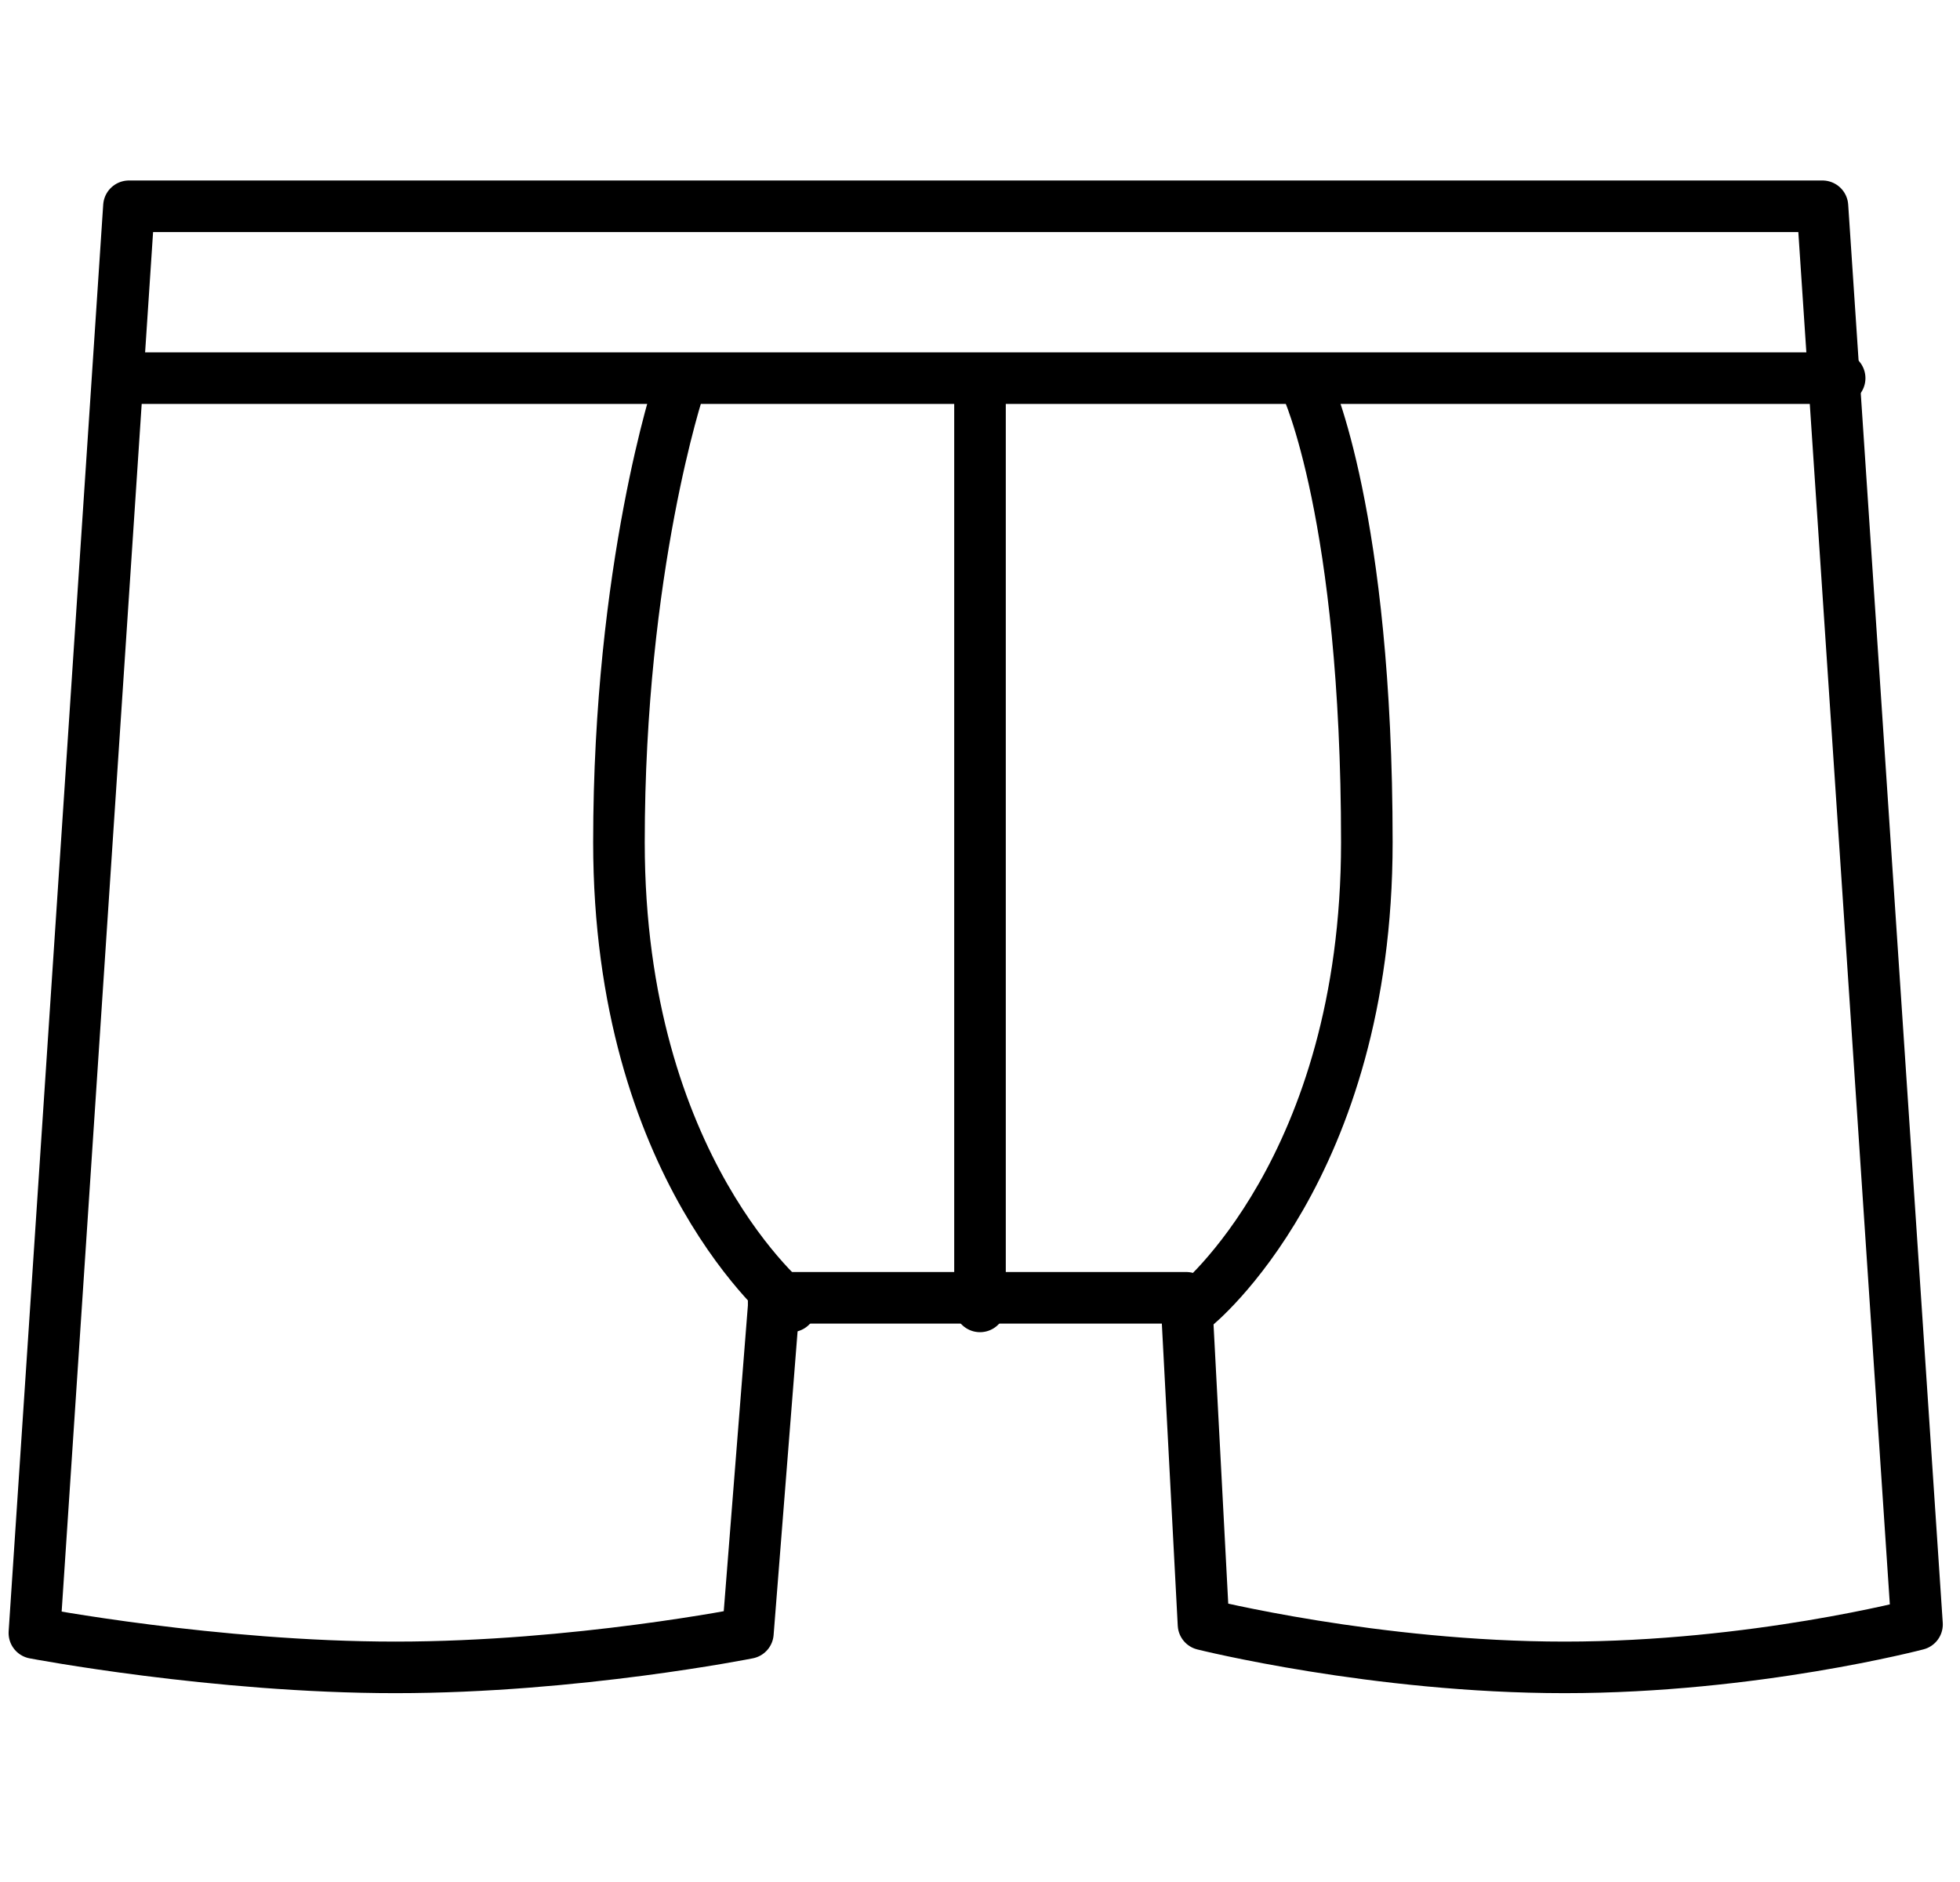 <svg viewBox="0 0 22.8 21.9" version="1.1" xmlns="http://www.w3.org/2000/svg">
  <defs>
    <style>
      .cls-1 {
        fill: none;
        stroke: #000;
        stroke-linecap: round;
        stroke-linejoin: round;
        stroke-width: .6px;
      }
    </style>
  </defs>
  
  <g>
    <g id="Layer_1">
      <g>
        <path d="M9,15.2l-.3,3.8s-2,.4-4.1.4-4.2-.4-4.2-.4L1.5,2.4h19.7l1.1,16.5s-1.9.5-4.1.5-4.2-.5-4.2-.5l-.2-3.8h-4.8Z" class="cls-1"></path>
        <line y2="4.4" x2="21.4" y1="4.4" x1="1.4" class="cls-1"></line>
        <line y2="15.2" x2="11.4" y1="4.5" x1="11.4" class="cls-1"></line>
        <path d="M13.9,15.2s2-1.6,2-5.4-.7-5.3-.7-5.3" class="cls-1"></path>
        <path d="M9.2,15.2s-2-1.6-2-5.4c0-3.2.7-5.3.7-5.3" class="cls-1"></path>
      </g>
    </g>
  </g>
</svg>